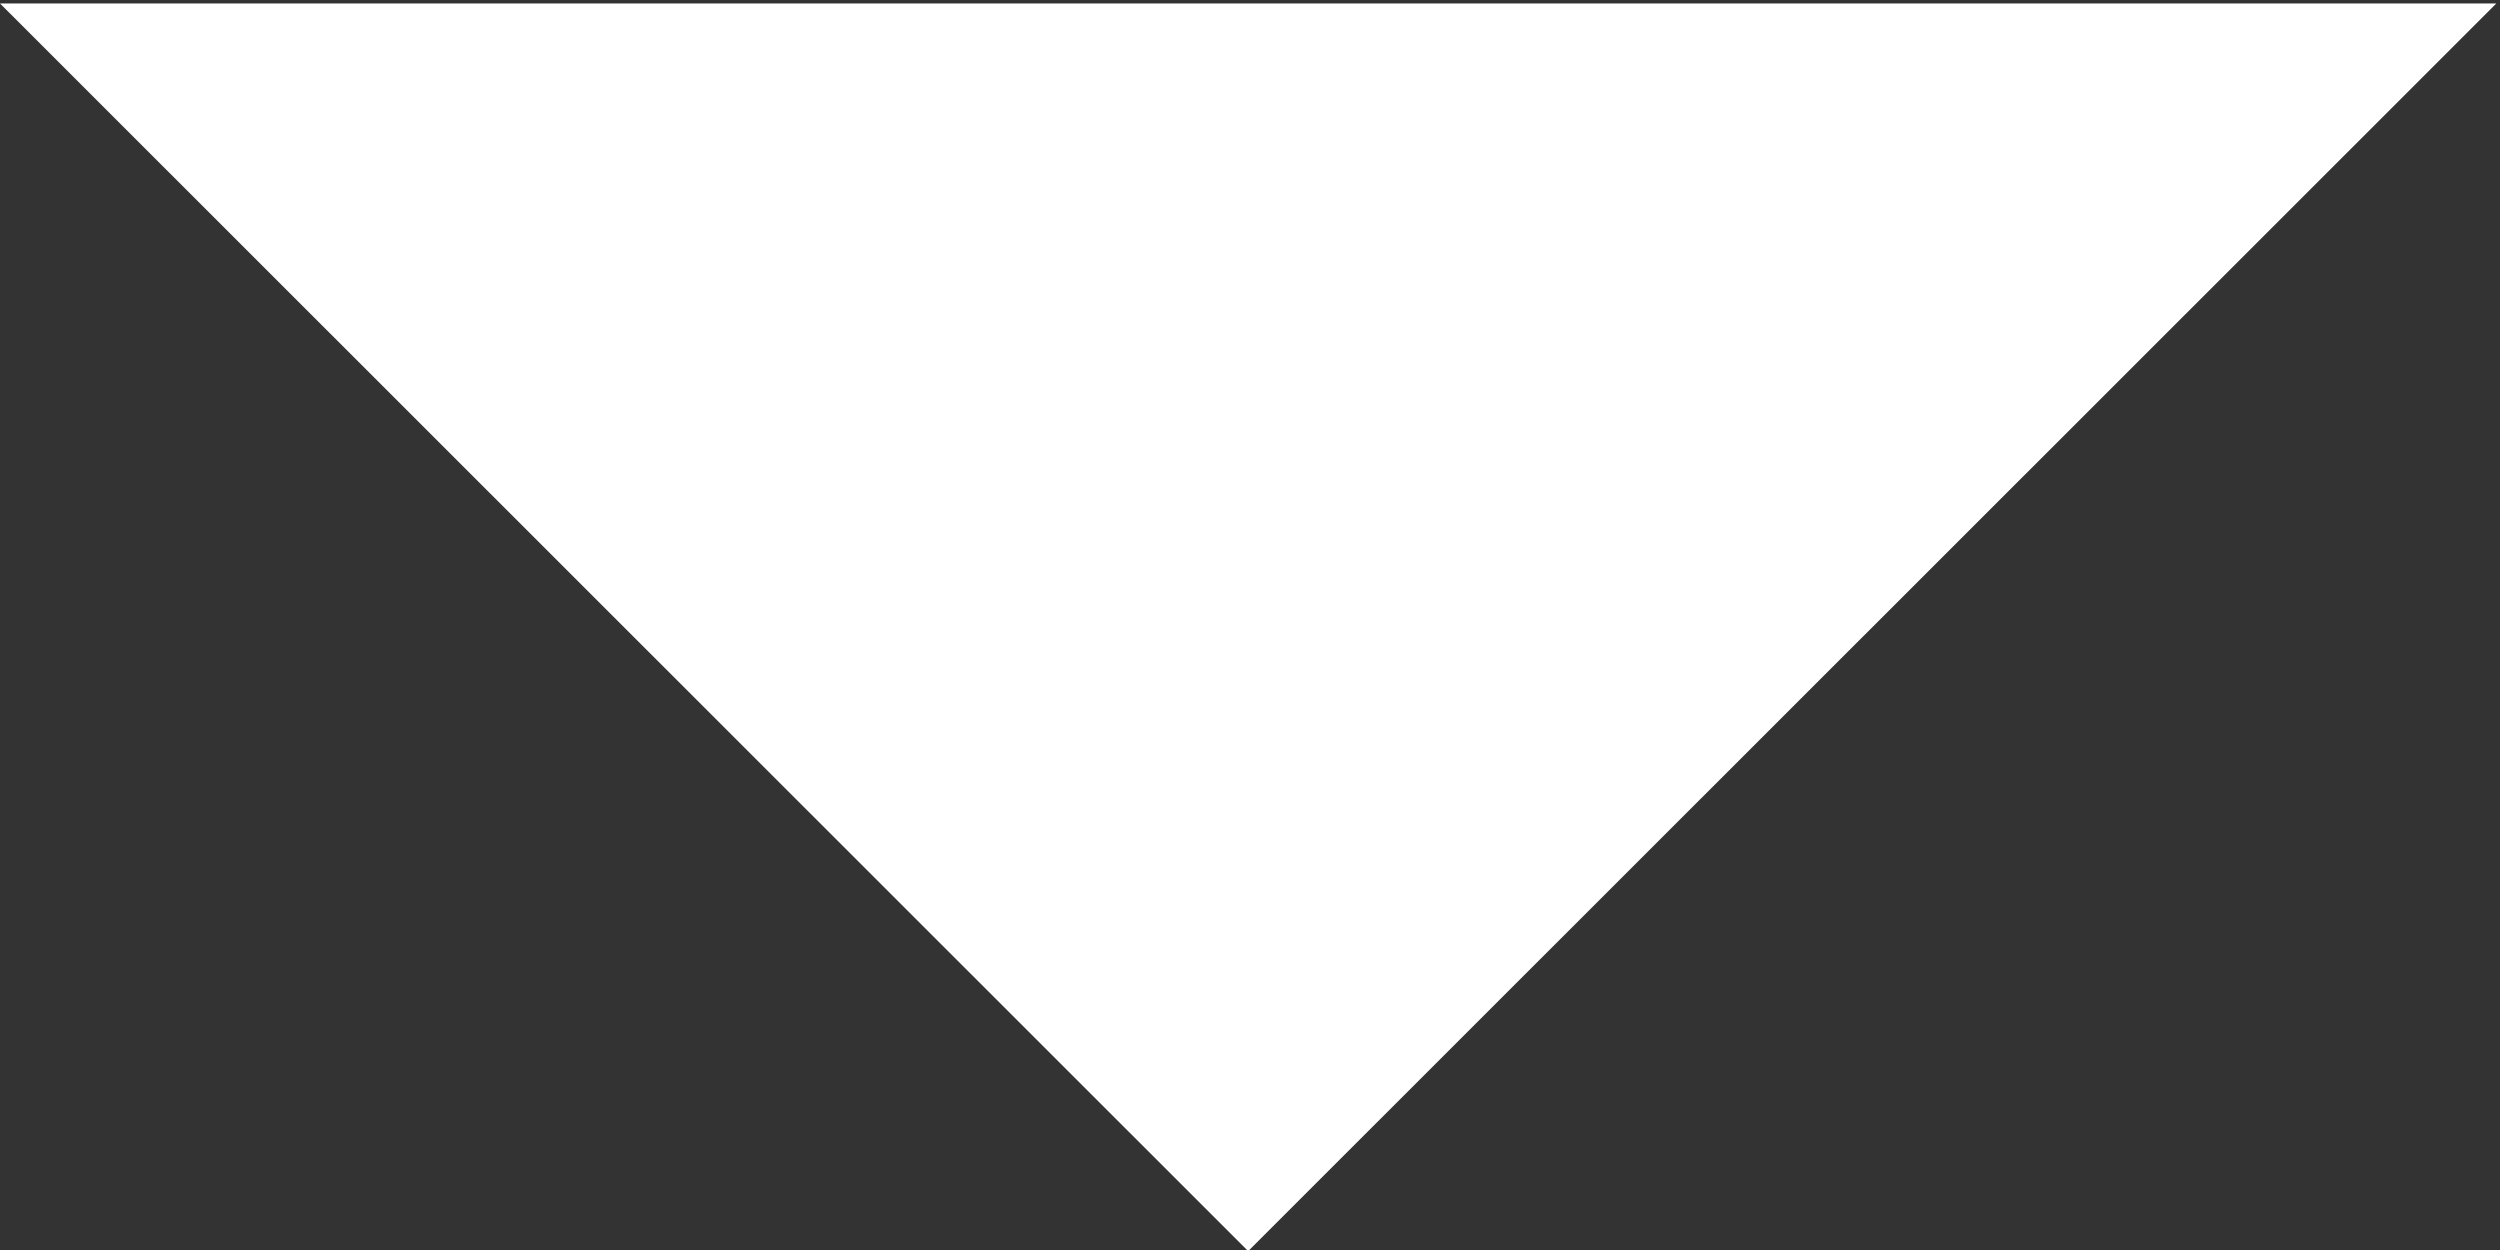<svg version="1.1" xmlns="http://www.w3.org/2000/svg" xmlns:xlink="http://www.w3.org/1999/xlink" x="0px" y="0px" viewBox="0 0 720 360" enable-background="new 0 0 720 360" xml:space="preserve">
	<rect x="0" y="0" width="720" height="360" fill="#333333" stroke="none"/>
	<polygon fill="#FFFFFF" points="718.941,1 359.471,360.322 0,1 "/>
</svg>